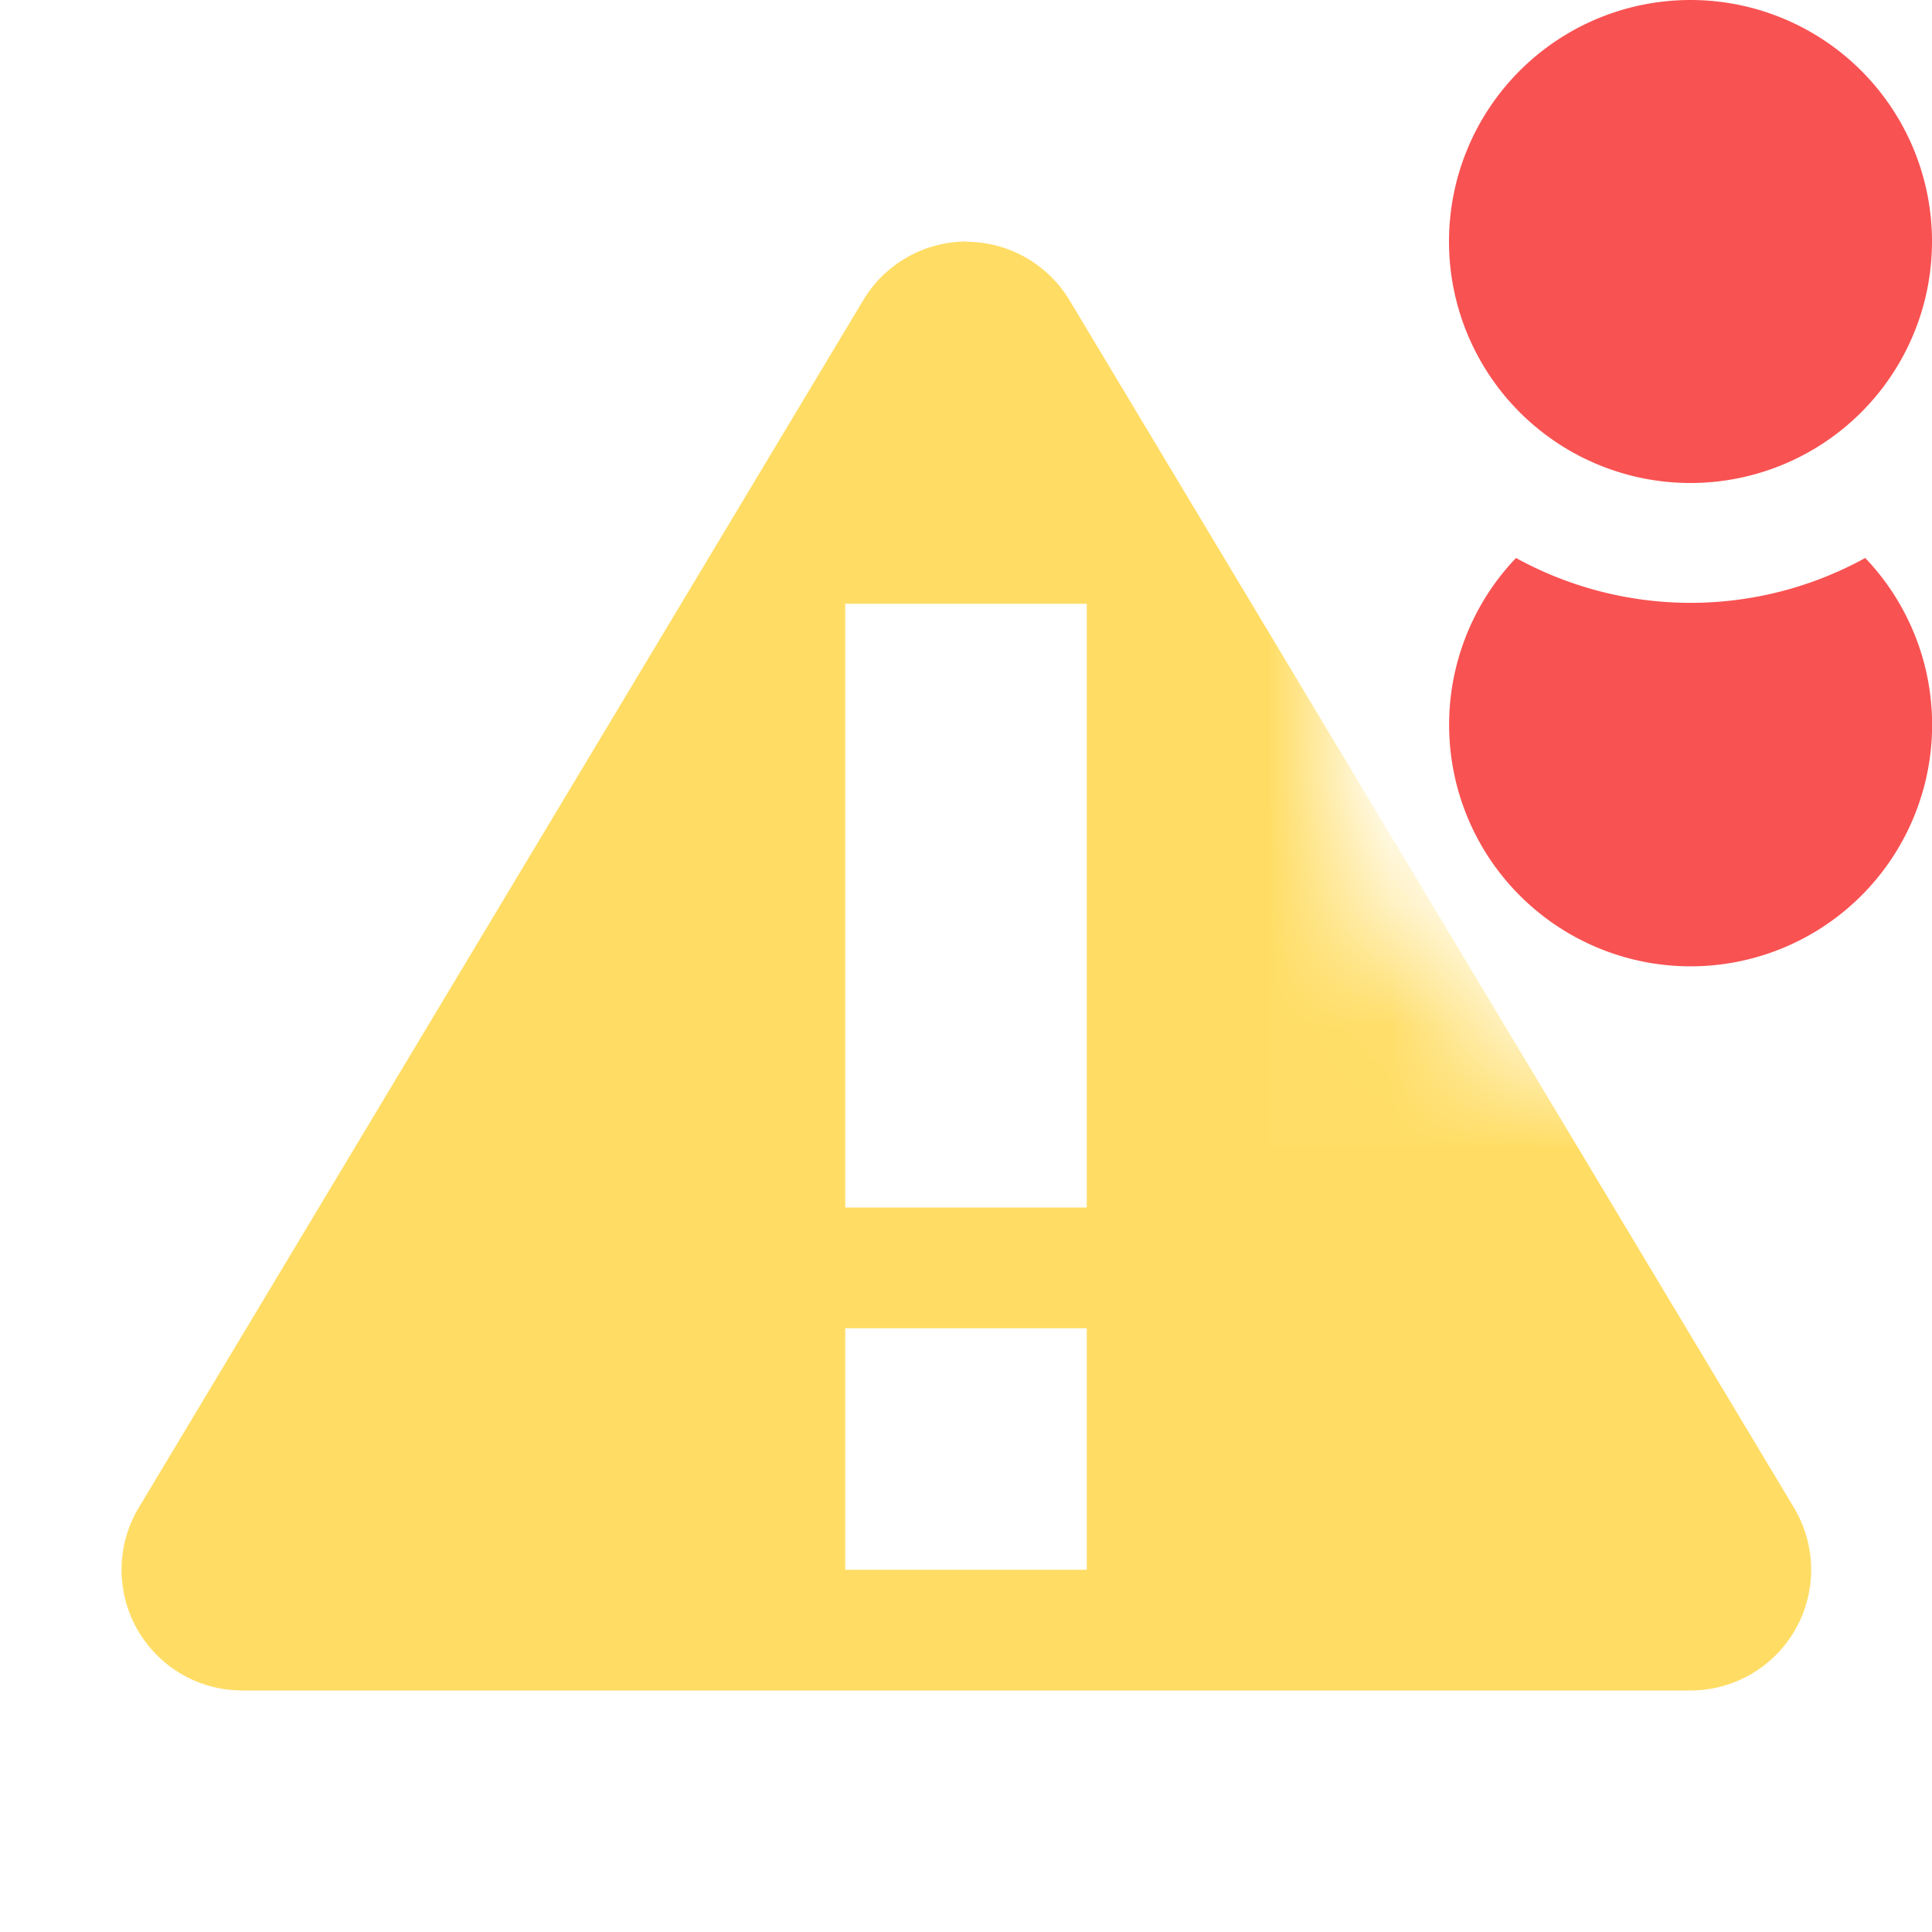 <svg height="16" viewBox="0 0 16 16" width="16" xmlns="http://www.w3.org/2000/svg"><mask id="a"><path d="M0 0v16h16V8.24A3 3 0 0 1 11 6V0z" fill="#fff"/></mask><path d="M8 2a1 1 0 0 0-.85.484l-6 10A1 1 0 0 0 2 14h12a1 1 0 0 0 .857-1.514l-6-10a1 1 0 0 0-.85-.484zM7 5h2v5H7zm0 6h2v2H7z" fill="#ffdd65" mask="url(#a)"/><path d="M14 0a2 2 0 0 0 0 4 2 2 0 0 0 0-4zm1.447 4.621a3 3 0 0 1-2.892 0 2 2 0 1 0 2.892 0z" fill="#f95252"/></svg>

